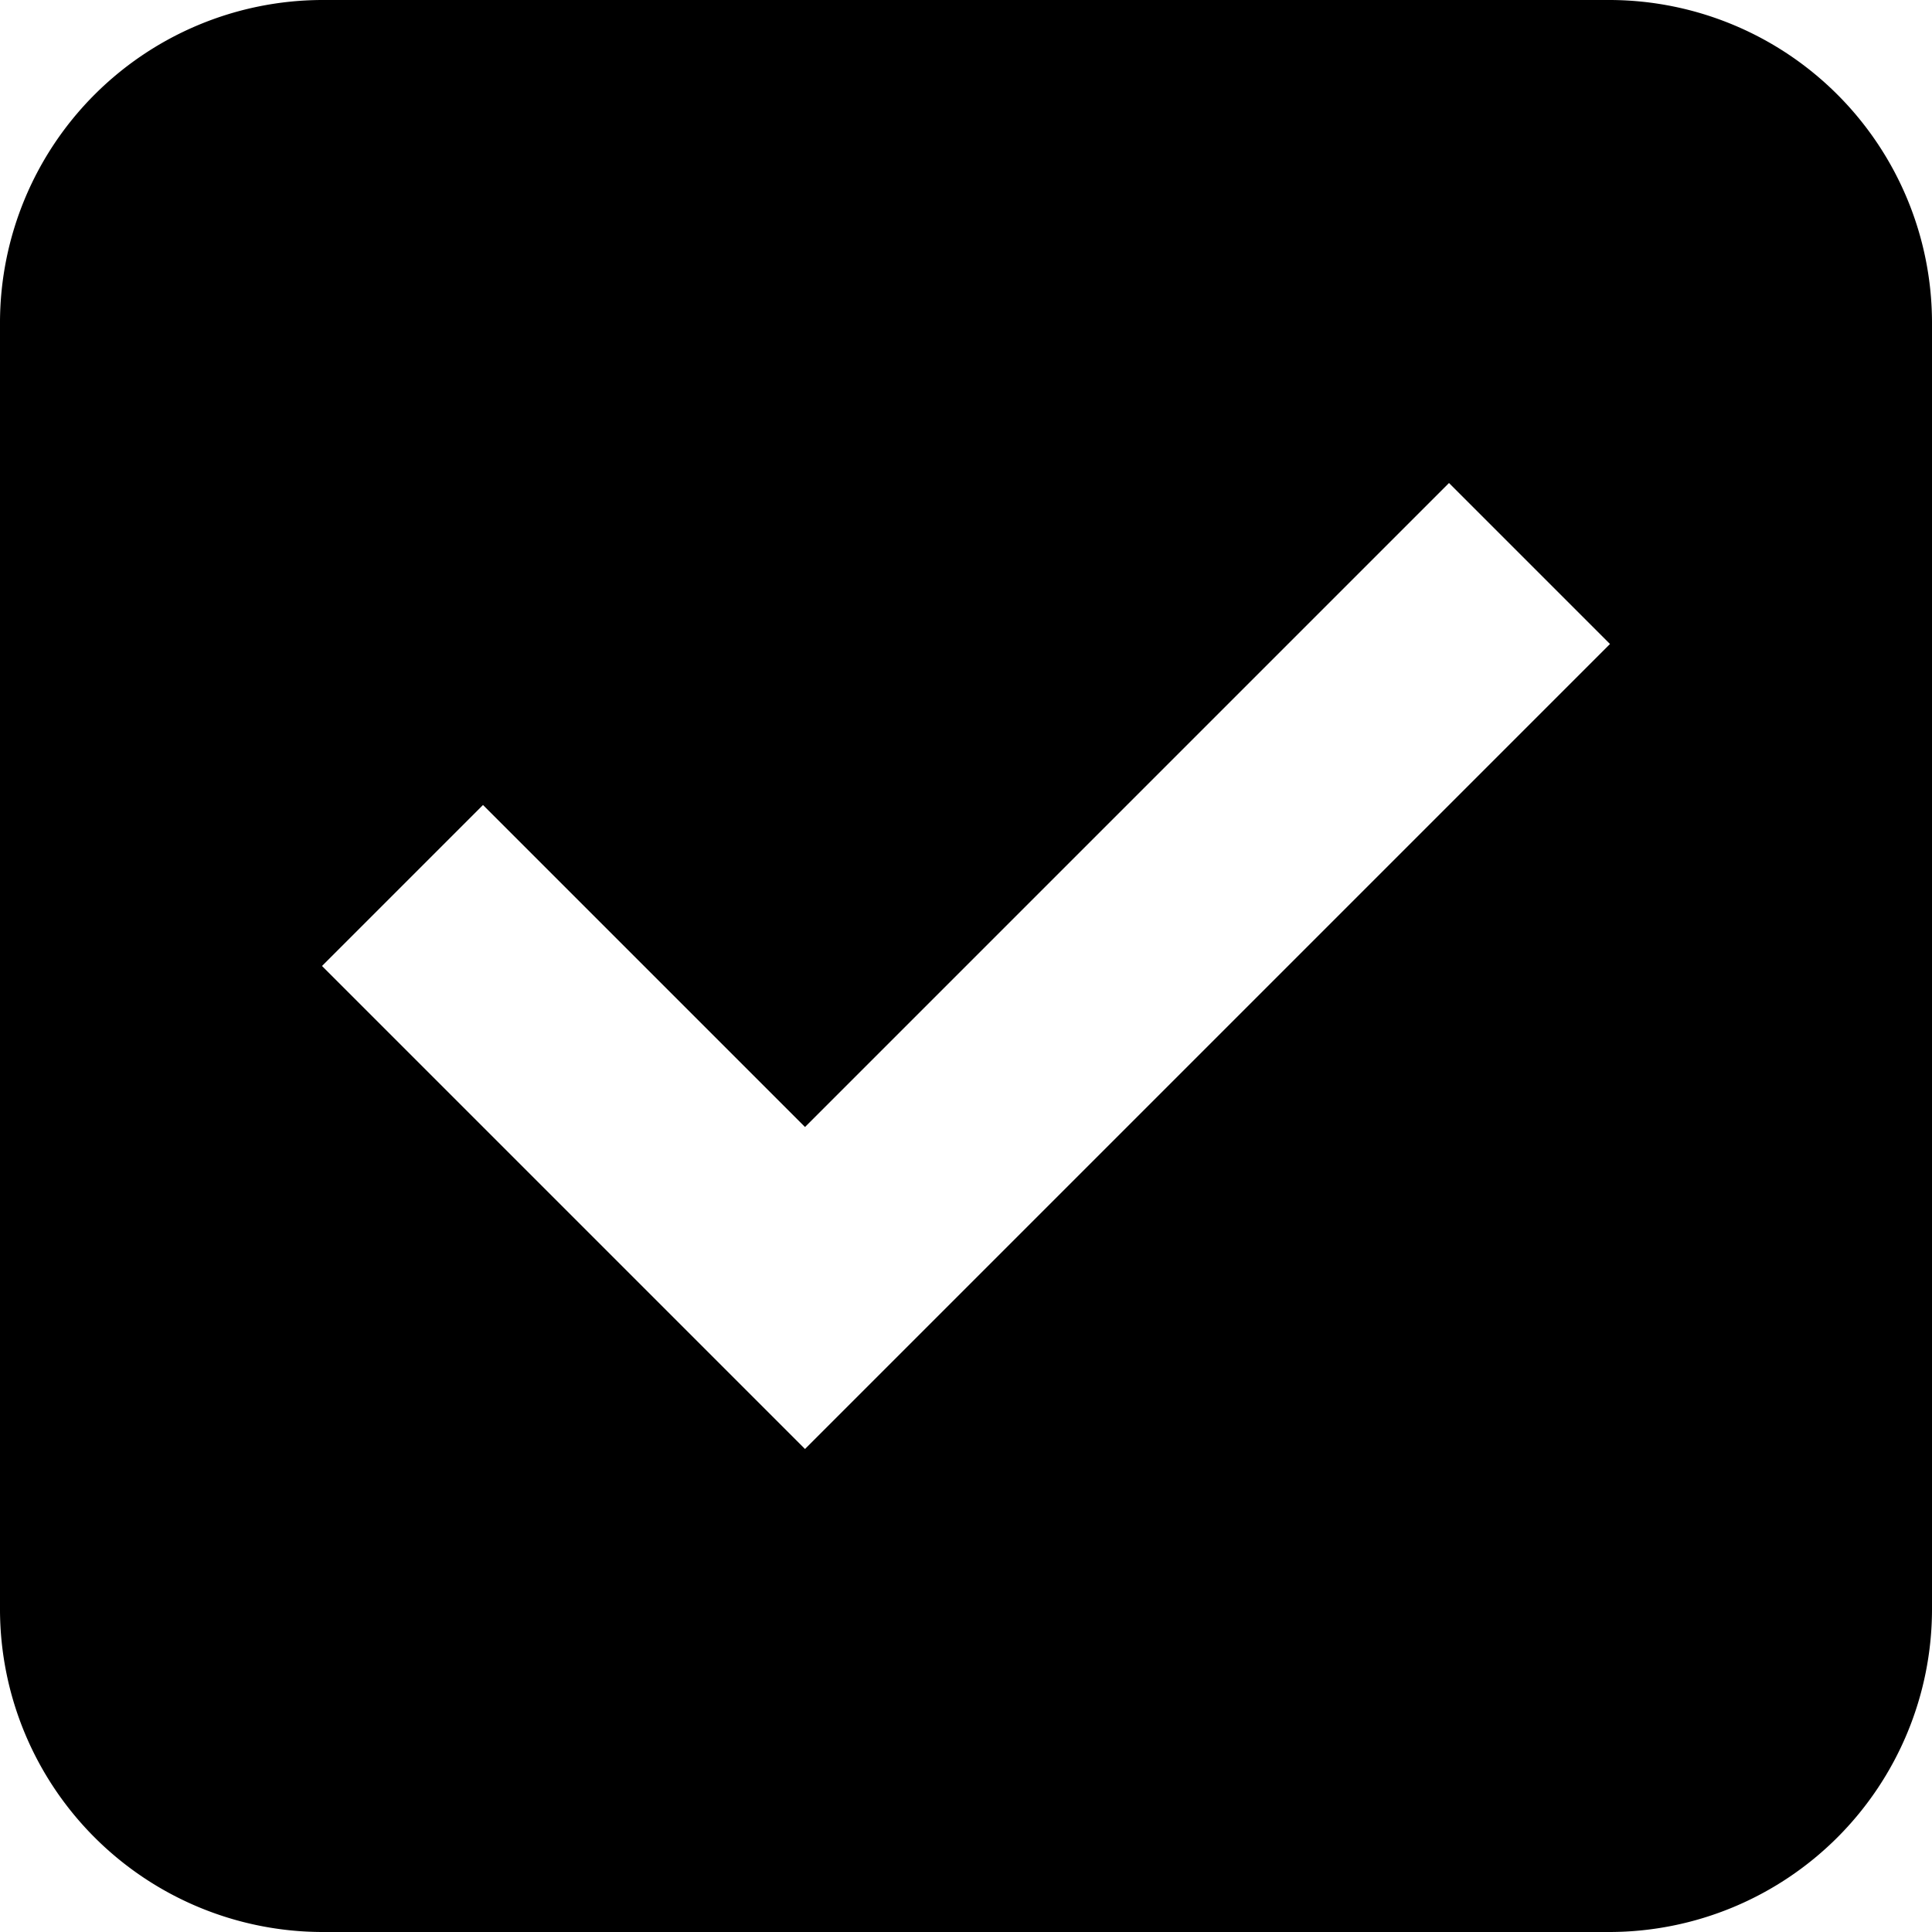 <svg xmlns="http://www.w3.org/2000/svg" viewBox="0 0 12 12">
  <defs>
    <style>
      .cls-1 {
        fill-rule: evenodd;
      }
    </style>
  </defs>
  <path class="cls-1 color" d="M1585,1187h8a2.006,2.006,0,0,1,2,2v8a2.006,2.006,0,0,1-2,2h-8a2.006,2.006,0,0,1-2-2v-8A2.006,2.006,0,0,1,1585,1187Zm3,9-3-3,1-1,2,2,4-4,1,1Z" transform="translate(-1583 -1187)"/>
</svg>
